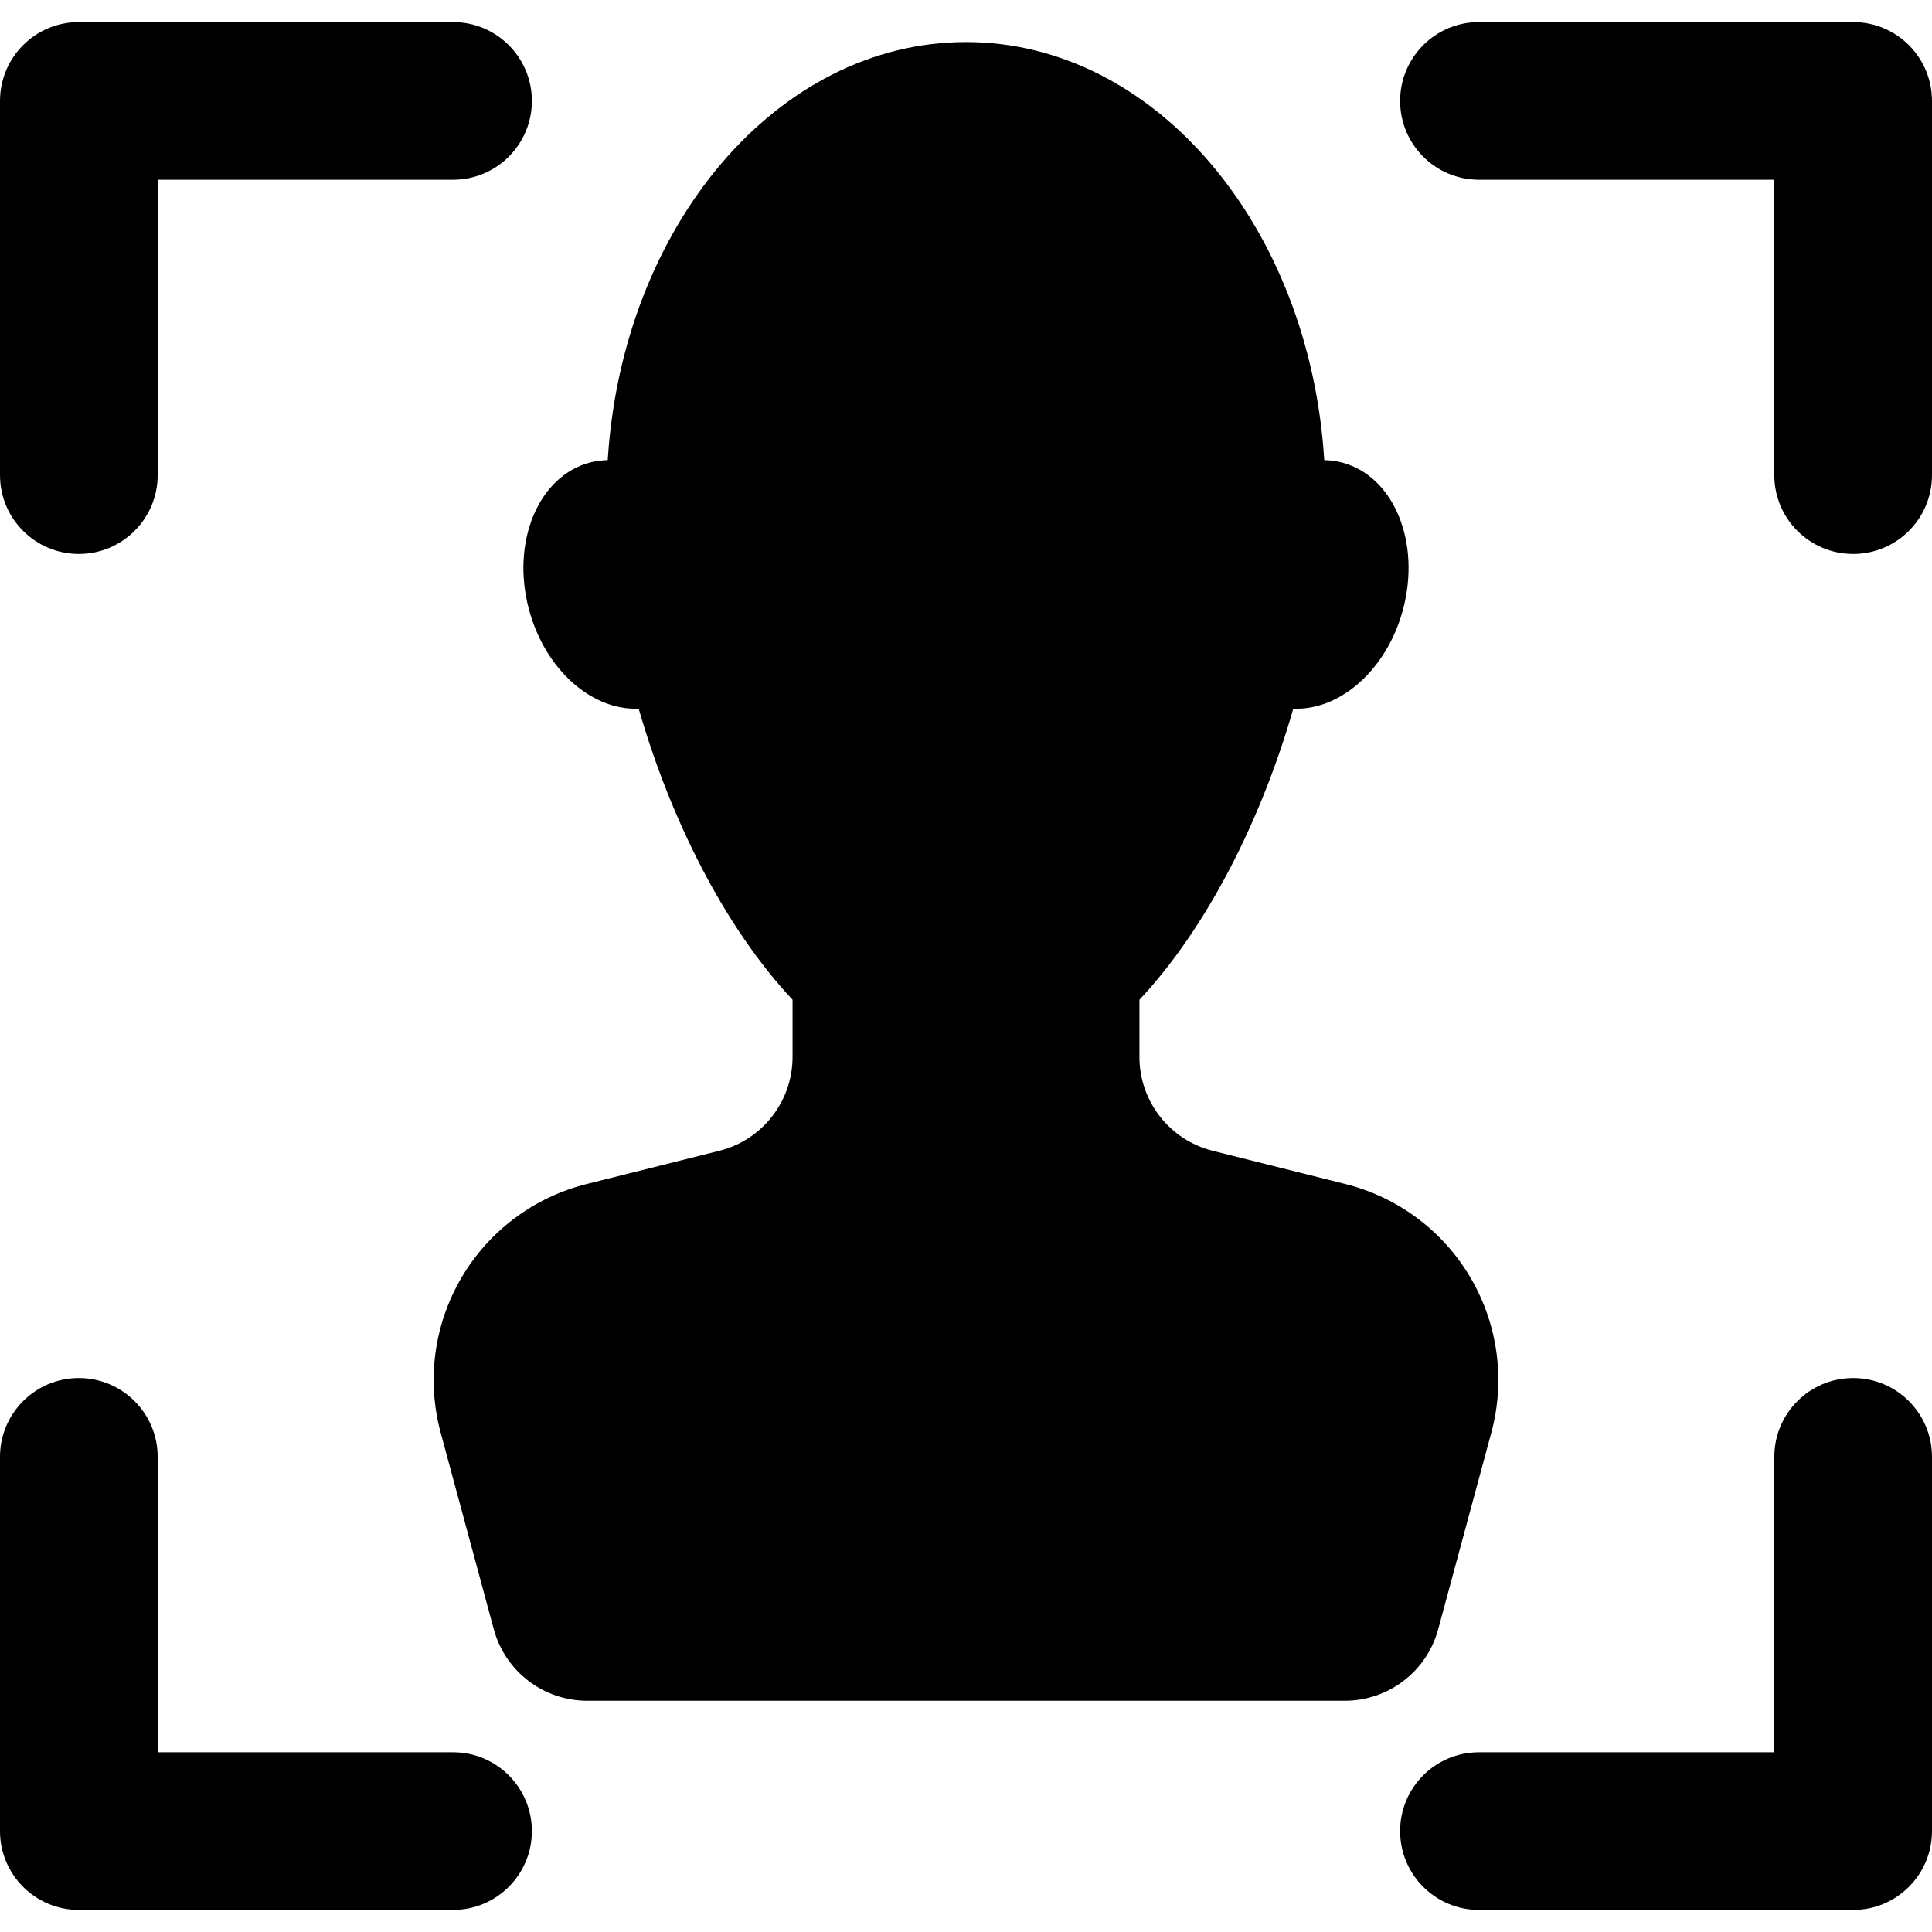 <?xml version="1.0" encoding="iso-8859-1"?>
<!-- Uploaded to: SVG Repo, www.svgrepo.com, Generator: SVG Repo Mixer Tools -->
<!DOCTYPE svg PUBLIC "-//W3C//DTD SVG 1.1//EN" "http://www.w3.org/Graphics/SVG/1.1/DTD/svg11.dtd">
<svg fill="#000000" height="800px" width="800px" version="1.1" id="Capa_1" xmlns="http://www.w3.org/2000/svg" xmlns:xlink="http://www.w3.org/1999/xlink" 
	 viewBox="0 0 306.333 306.333" xml:space="preserve">
<g>
	<path d="M12.5,87.833c6.903,0,12.5-5.597,12.5-12.5V28.5h46.833c6.903,0,12.5-5.597,12.5-12.5s-5.597-12.5-12.5-12.5H12.5
		C5.597,3.5,0,9.096,0,16v59.334C0,82.237,5.597,87.833,12.5,87.833z"/>
	<path d="M293.833,3.5H234.5C227.597,3.5,222,9.096,222,16s5.597,12.5,12.5,12.5h46.833v46.834c0,6.903,5.597,12.5,12.5,12.5
		s12.5-5.597,12.5-12.5V16C306.333,9.096,300.736,3.5,293.833,3.5z"/>
	<path d="M71.833,277.833H25V231c0-6.903-5.597-12.5-12.5-12.5S0,224.096,0,231v59.334c0,6.903,5.597,12.5,12.5,12.5h59.333
		c6.903,0,12.5-5.597,12.5-12.5S78.736,277.833,71.833,277.833z"/>
	<path d="M293.833,218.5c-6.903,0-12.5,5.597-12.5,12.5v46.834H234.5c-6.903,0-12.5,5.597-12.5,12.5s5.597,12.5,12.5,12.5h59.333
		c6.903,0,12.5-5.597,12.5-12.5V231C306.333,224.096,300.736,218.5,293.833,218.5z"/>
	<path d="M228.037,258.327l8.425-31.172c2.242-8.297,1.055-17.148-3.295-24.561c-4.35-7.413-11.498-12.766-19.835-14.854
		l-21.052-5.274c-6.826-1.71-11.614-7.845-11.614-14.882v-9.066c10.702-11.42,19.303-28.449,24.397-46.157
		c7.408,0.328,14.857-6.178,17.405-15.753c2.841-10.674-1.482-21.091-9.658-23.267c-0.94-0.25-1.89-0.367-2.84-0.386
		c-2.307-37.091-26.849-66.287-56.805-66.287c-29.956,0-54.497,29.197-56.805,66.287c-0.95,0.019-1.9,0.135-2.84,0.386
		c-8.175,2.176-12.499,12.594-9.658,23.267c2.549,9.575,9.998,16.081,17.405,15.753c5.094,17.708,13.695,34.737,24.397,46.157v9.066
		c0,7.037-4.788,13.172-11.614,14.882l-21.052,5.274c-8.337,2.089-15.485,7.441-19.835,14.854
		c-4.35,7.413-5.537,16.263-3.295,24.561l8.425,31.172c1.809,6.691,7.879,11.339,14.811,11.339h120.119
		C220.158,269.667,226.228,265.019,228.037,258.327z"/>
</g>
</svg>